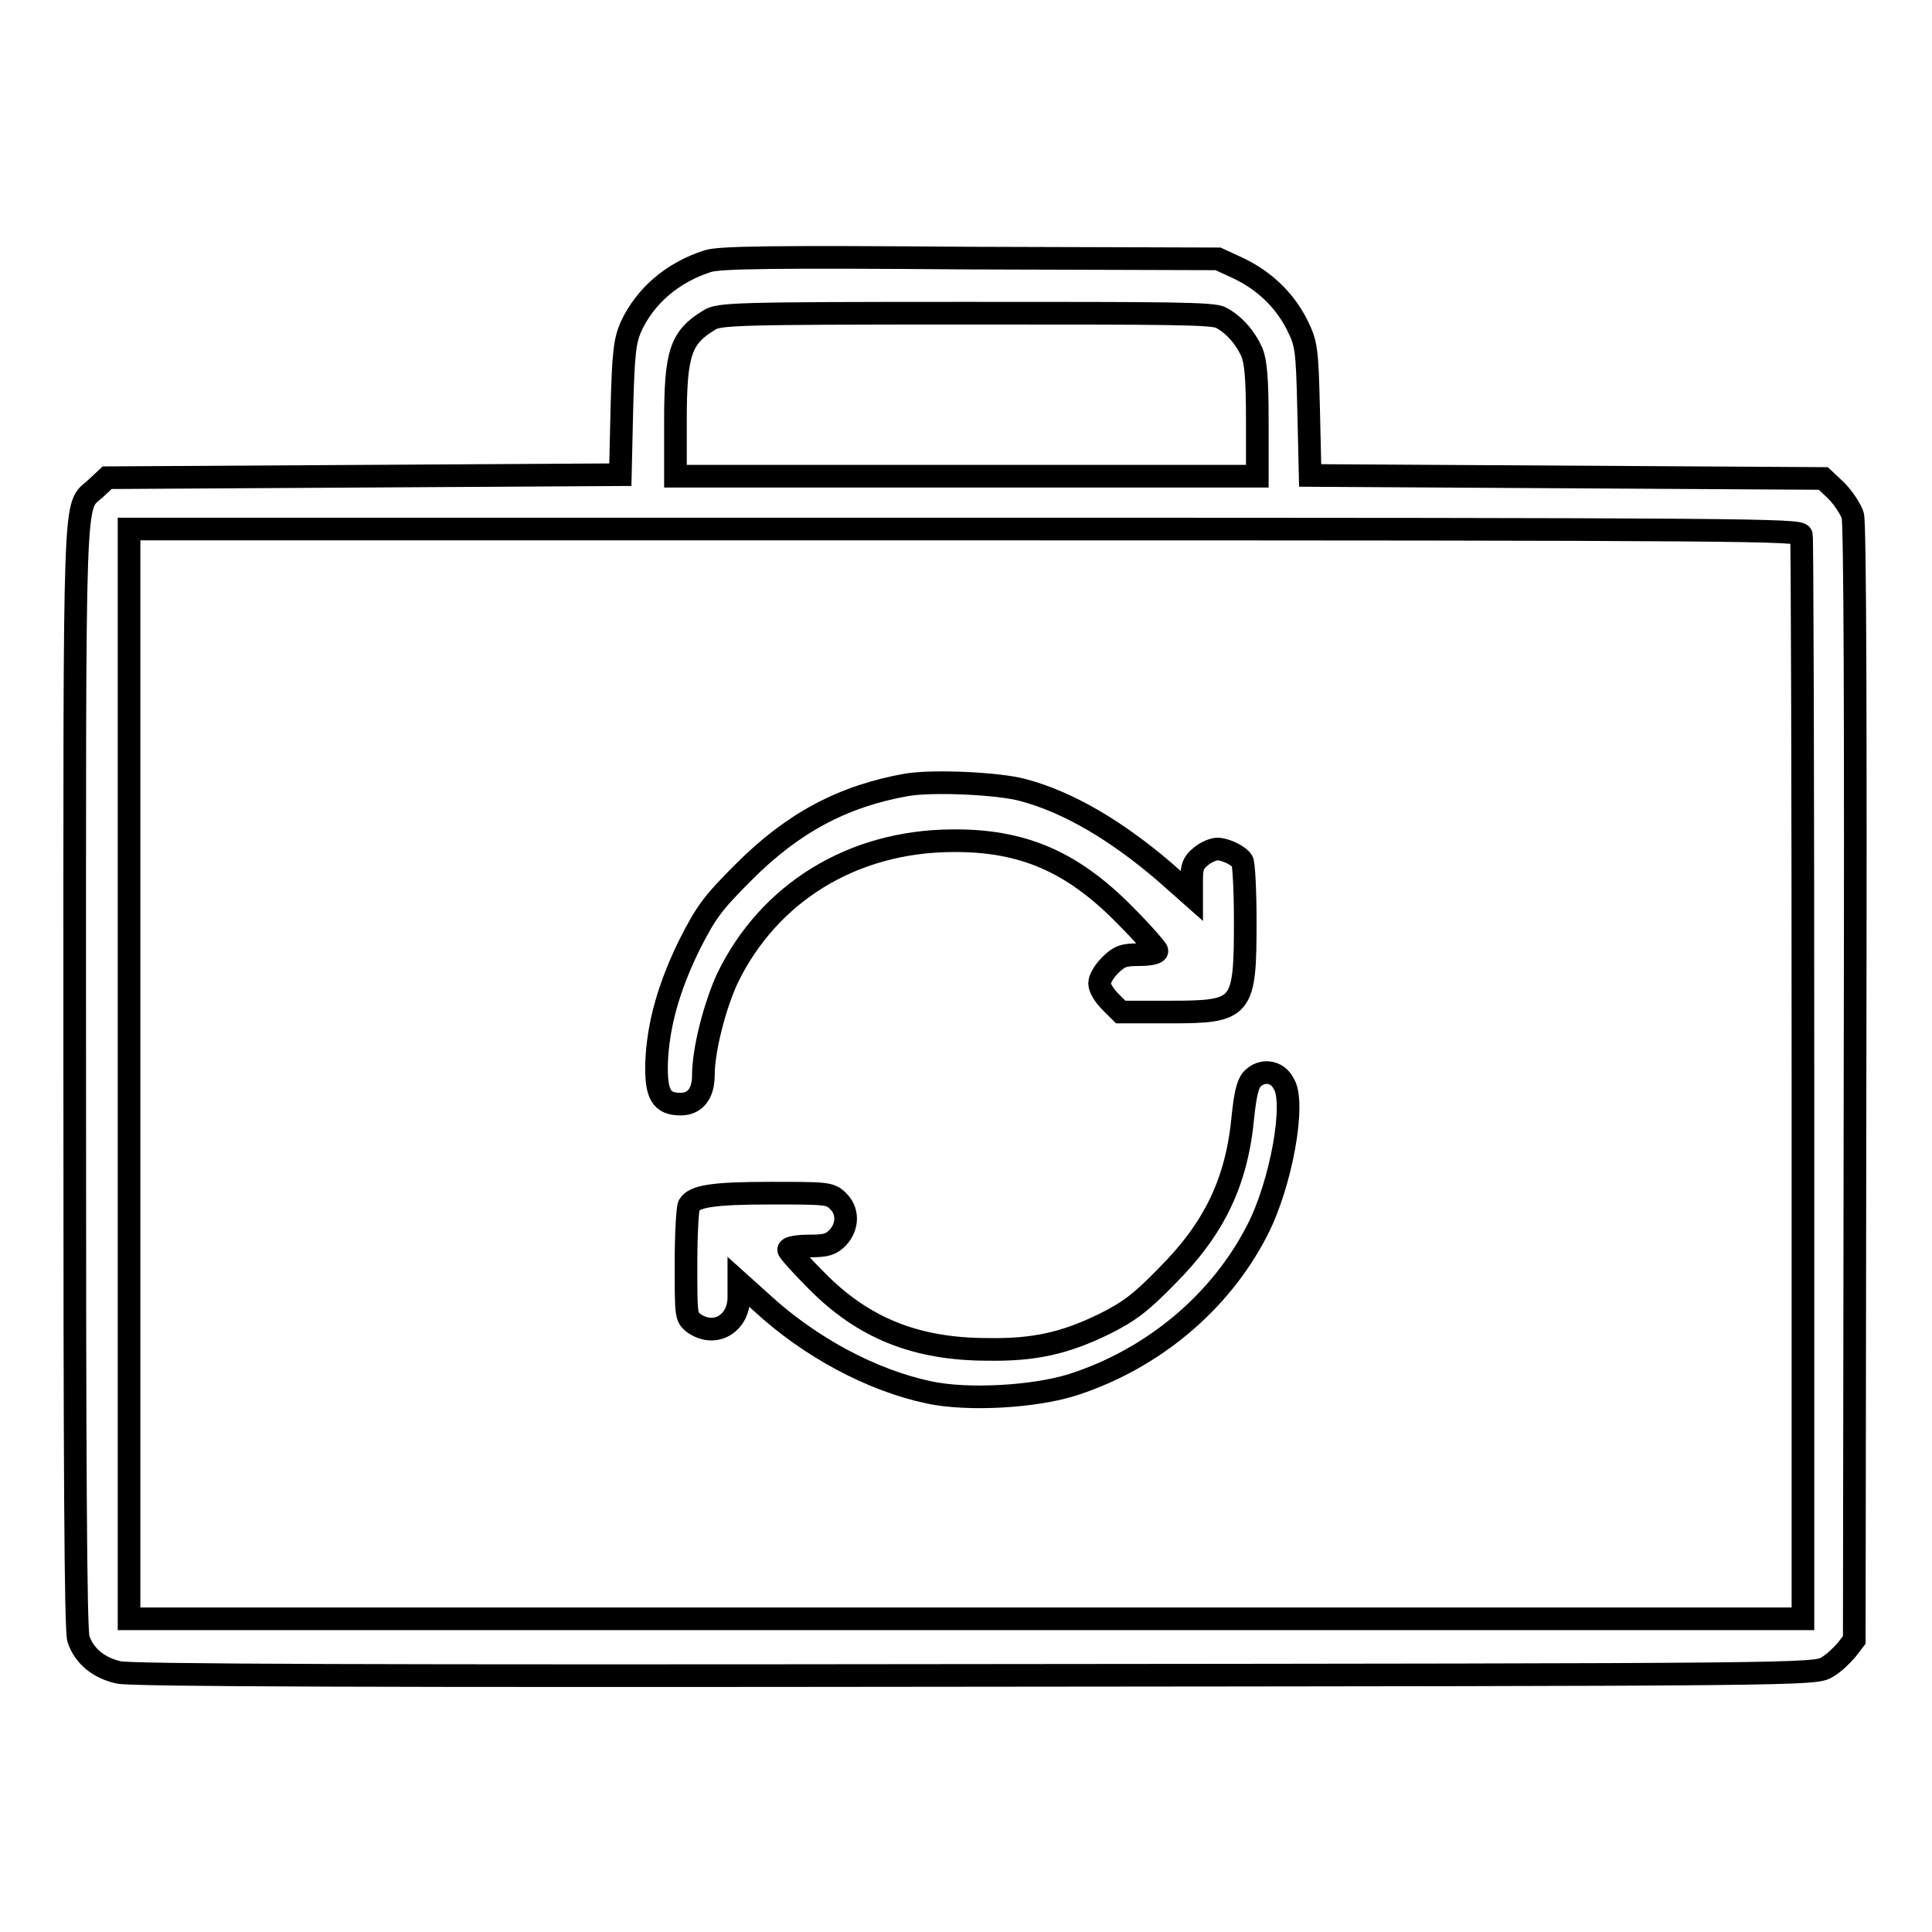 <?xml version="1.0" encoding="utf-8"?>
<!-- Svg Vector Icons : http://www.onlinewebfonts.com/icon -->
<!DOCTYPE svg PUBLIC "-//W3C//DTD SVG 1.1//EN" "http://www.w3.org/Graphics/SVG/1.1/DTD/svg11.dtd">
<svg version="1.1" xmlns="http://www.w3.org/2000/svg" xmlns:xlink="http://www.w3.org/1999/xlink" x="0px" y="0px" viewBox="0 0 256 256" enable-background="new 0 0 256 256" xml:space="preserve">
<g><g><g><path stroke-width="3" fill-opacity="0" stroke="#000000"  d="M93.8,34.6c-4.7,1.5-8.3,4.6-10.2,8.7c-0.8,1.9-1,3.3-1.2,10.9l-0.2,8.7l-34,0.2l-34,0.2l-1.5,1.4c-3,2.8-2.8-2.4-2.8,77.8c0,50.7,0.1,73.7,0.5,74.7c0.8,2.3,2.7,3.8,5.3,4.4c1.7,0.4,34.5,0.5,113.6,0.4c110.2-0.1,111.2-0.1,112.8-1.1c0.9-0.5,2-1.6,2.6-2.3l1-1.3l0.1-73.7c0.1-49,0-74.3-0.3-75.3c-0.3-0.9-1.3-2.4-2.2-3.3l-1.7-1.6l-34-0.2l-34-0.2l-0.2-8.7c-0.2-8.3-0.3-8.8-1.6-11.4c-1.6-3.1-4.2-5.7-7.8-7.4l-2.6-1.2l-32.9-0.1C102.5,34,95.4,34.1,93.8,34.6z M161.8,42.1c1.7,0.9,3.2,2.6,4.1,4.6c0.5,1.3,0.7,3.5,0.7,9.1v7.3H128H89.5v-7.3c0-9.1,0.7-11.1,4.5-13.4c1.3-0.8,3.1-0.9,34-0.9C155,41.5,160.8,41.5,161.8,42.1z M238.7,70.9c0.1,0.5,0.2,33,0.2,72.2l0,71.4H128H17.1v-72.2V70.1h110.7C232.8,70.1,238.5,70.2,238.7,70.9z"/><path stroke-width="3" fill-opacity="0" stroke="#000000"  d="M120.1,104c-8.4,1.5-15,5-21.5,11.5c-4.2,4.2-5,5.3-7.2,9.6c-2.8,5.7-4.2,10.7-4.4,15.7c-0.1,4.2,0.6,5.5,3.2,5.5c1.9,0,3-1.4,3-3.8c0-3.4,1.5-9.2,3.2-12.9c5.5-11.3,16.5-18.1,29.7-18.2c9.3-0.1,15.9,2.7,22.9,9.8c2.4,2.4,4.3,4.6,4.3,4.8c0,0.3-1,0.5-2.4,0.5c-2,0-2.6,0.2-3.8,1.4c-0.8,0.8-1.4,1.8-1.4,2.4c0,0.6,0.6,1.6,1.4,2.4l1.4,1.4h6.5c9.7,0,10-0.4,10-12.1c0-4.1-0.2-7.7-0.4-7.9c-0.5-0.8-2.3-1.6-3.3-1.6c-0.5,0-1.5,0.4-2.2,1c-1,0.8-1.2,1.4-1.2,3.1v2.1l-3.5-3.1c-6.4-5.5-12.8-9.3-18.8-10.9C132.4,103.8,123.6,103.4,120.1,104z"/><path stroke-width="3" fill-opacity="0" stroke="#000000"  d="M165.9,143c-0.6,0.7-0.9,2.1-1.2,4.9c-0.8,8.7-3.8,14.9-10.1,21.2c-3.4,3.5-5,4.7-8.2,6.3c-5.3,2.6-9.4,3.5-15.5,3.4c-9.5,0-16.5-2.8-22.7-9.1c-2-2-3.7-3.9-3.7-4.1c0-0.3,1.2-0.5,2.7-0.5c2.3,0,2.9-0.2,3.8-1.1c1.4-1.5,1.4-3.6,0-4.9c-1-1-1.6-1-8.9-1c-7.6,0-10.1,0.4-10.8,1.6c-0.2,0.3-0.4,3.8-0.4,7.7c0,6.9,0,7.1,1,7.9c2.8,2,6,0.1,6-3.4v-2l3,2.7c6.4,5.9,14.6,10.3,22.2,11.9c5.1,1.1,13.9,0.6,19-1c10.6-3.4,19.6-10.9,24.5-20.5c3.2-6.2,5.1-17,3.5-19.4C169.2,141.8,167.1,141.7,165.9,143z"/></g></g></g>
</svg>
